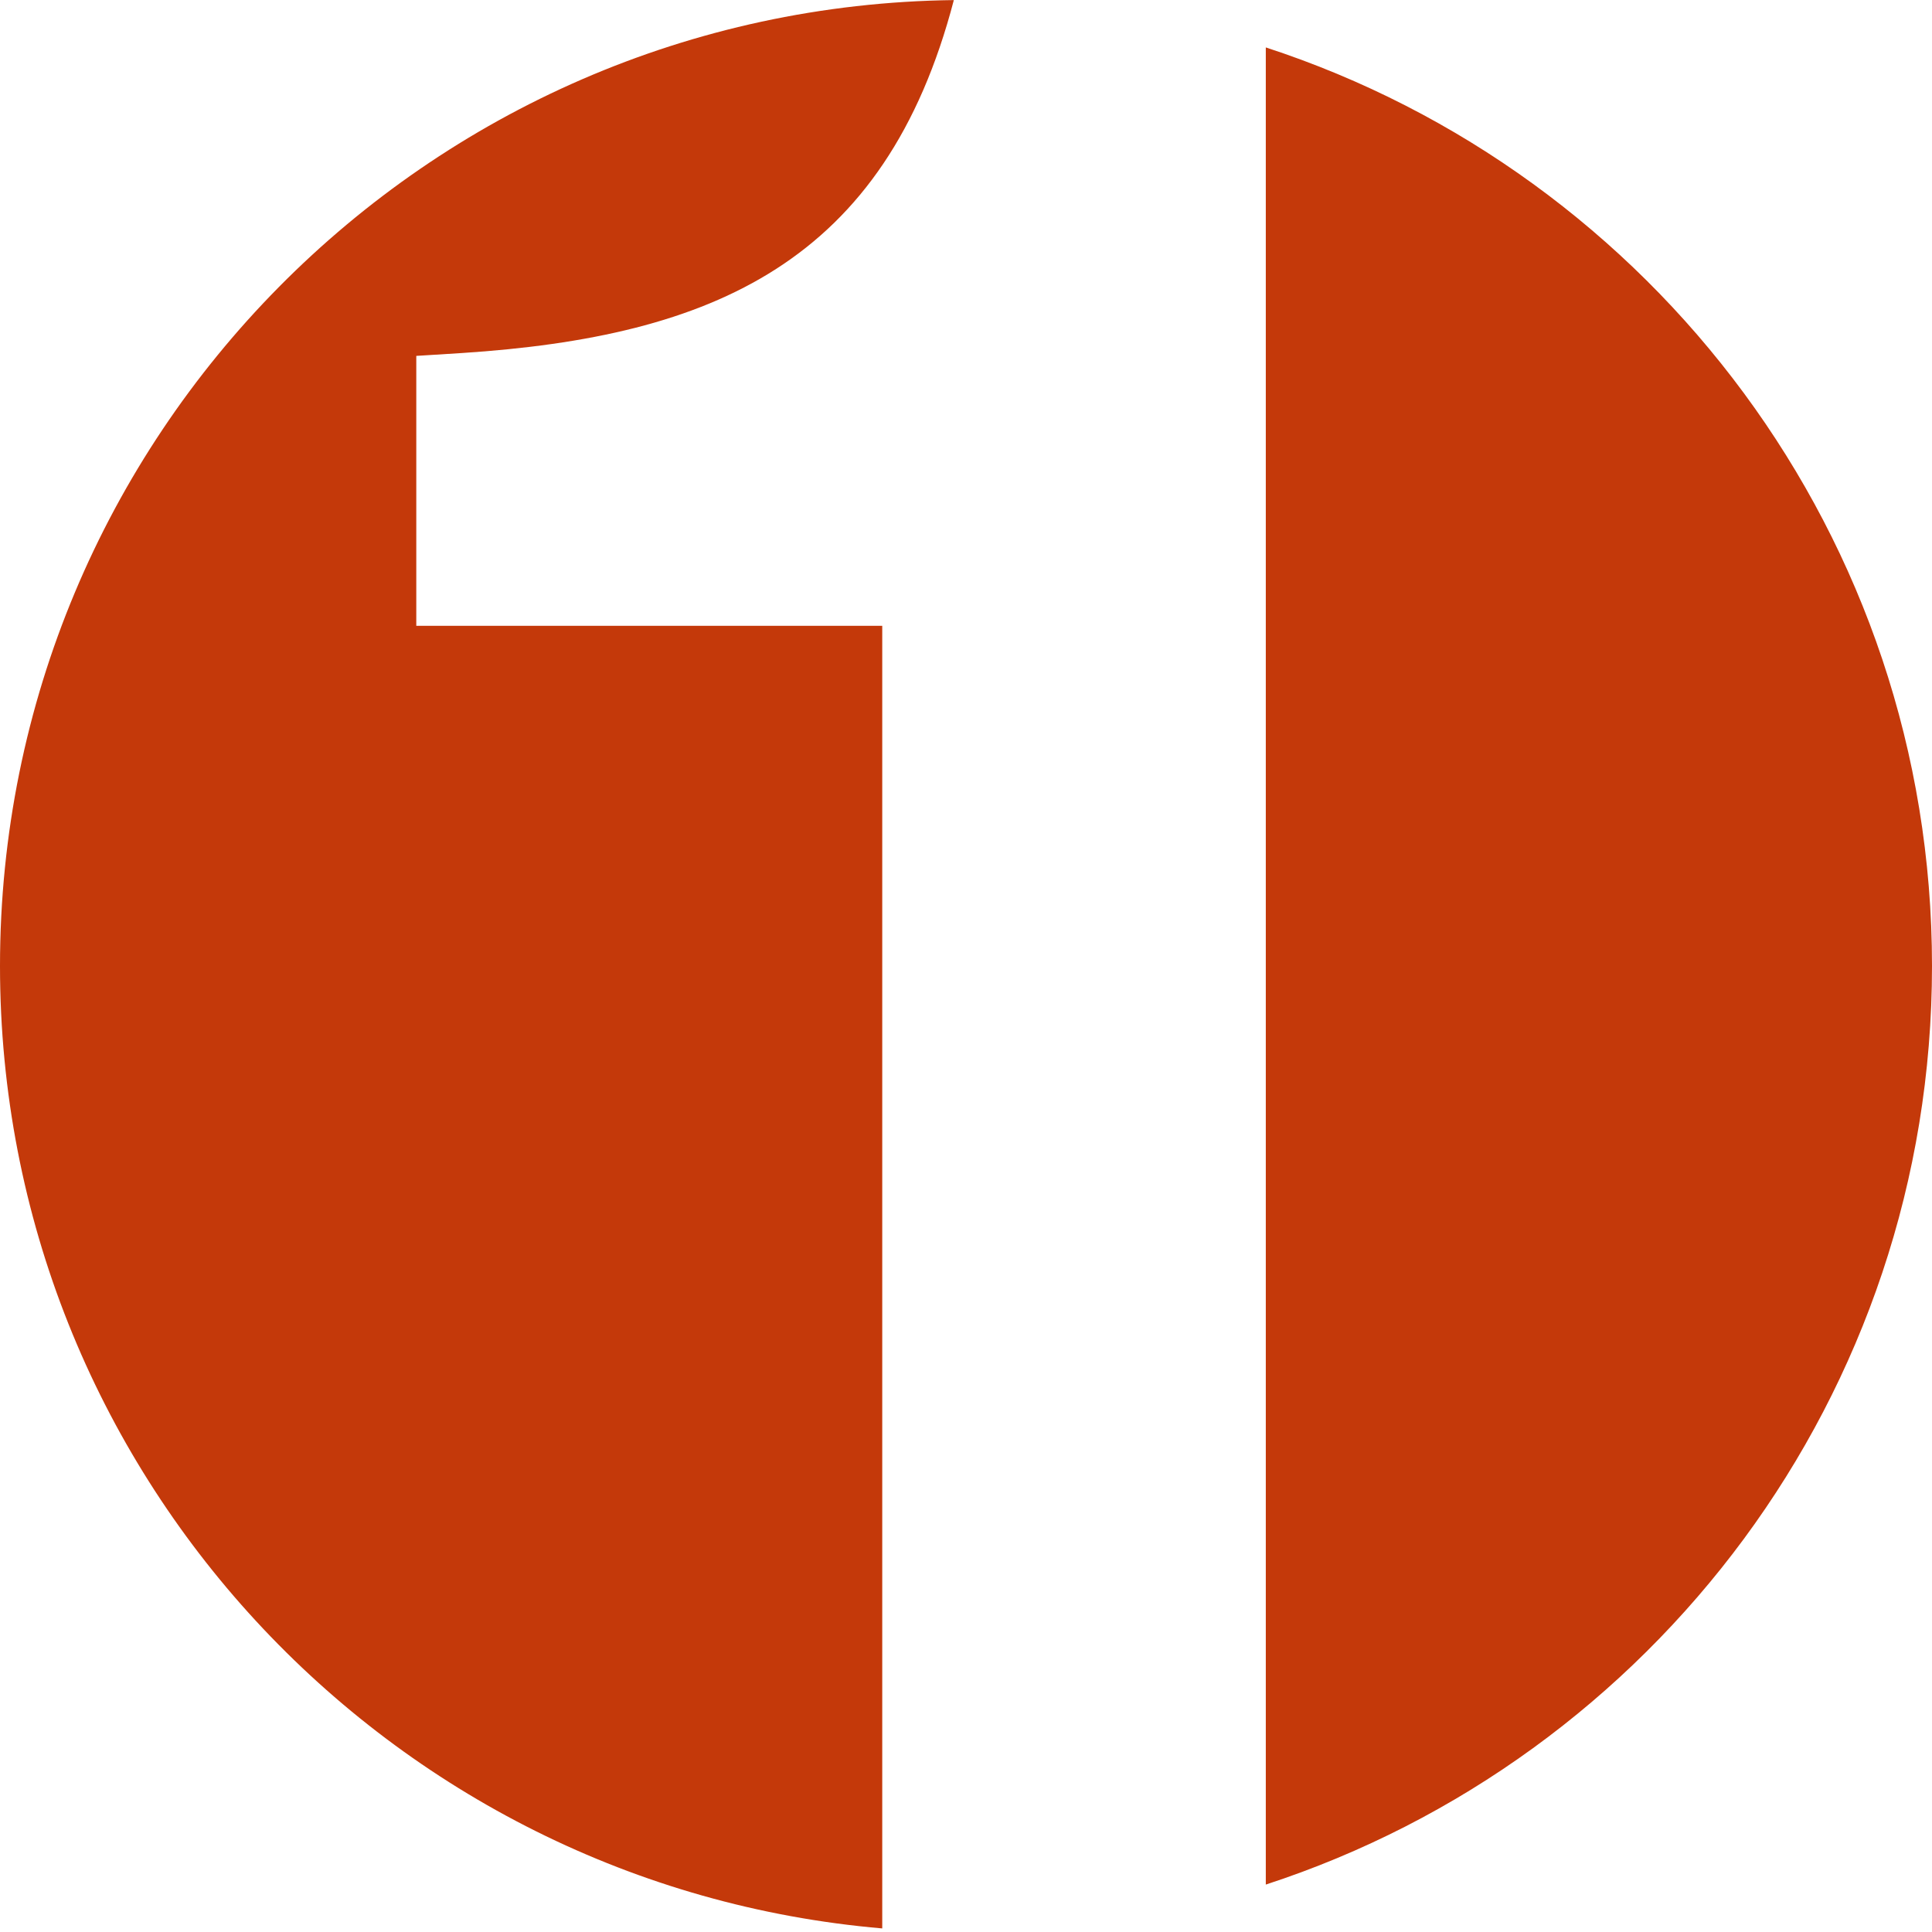<svg width="170" height="170" viewBox="0 0 170 170" fill="none" xmlns="http://www.w3.org/2000/svg"><path fill-rule="evenodd" clip-rule="evenodd" d="M83.93.007C37.48.58 0 38.413 0 85c0 44.461 34.137 80.949 77.63 84.685V55.065h-41v-23.75l4-.25c22.09-1.44 37.261-7.954 43.3-31.058zm27.45 165.82V4.173C145.41 15.273 170 47.265 170 85s-24.59 69.728-58.62 80.827z" fill="#C4390A"/></svg>
